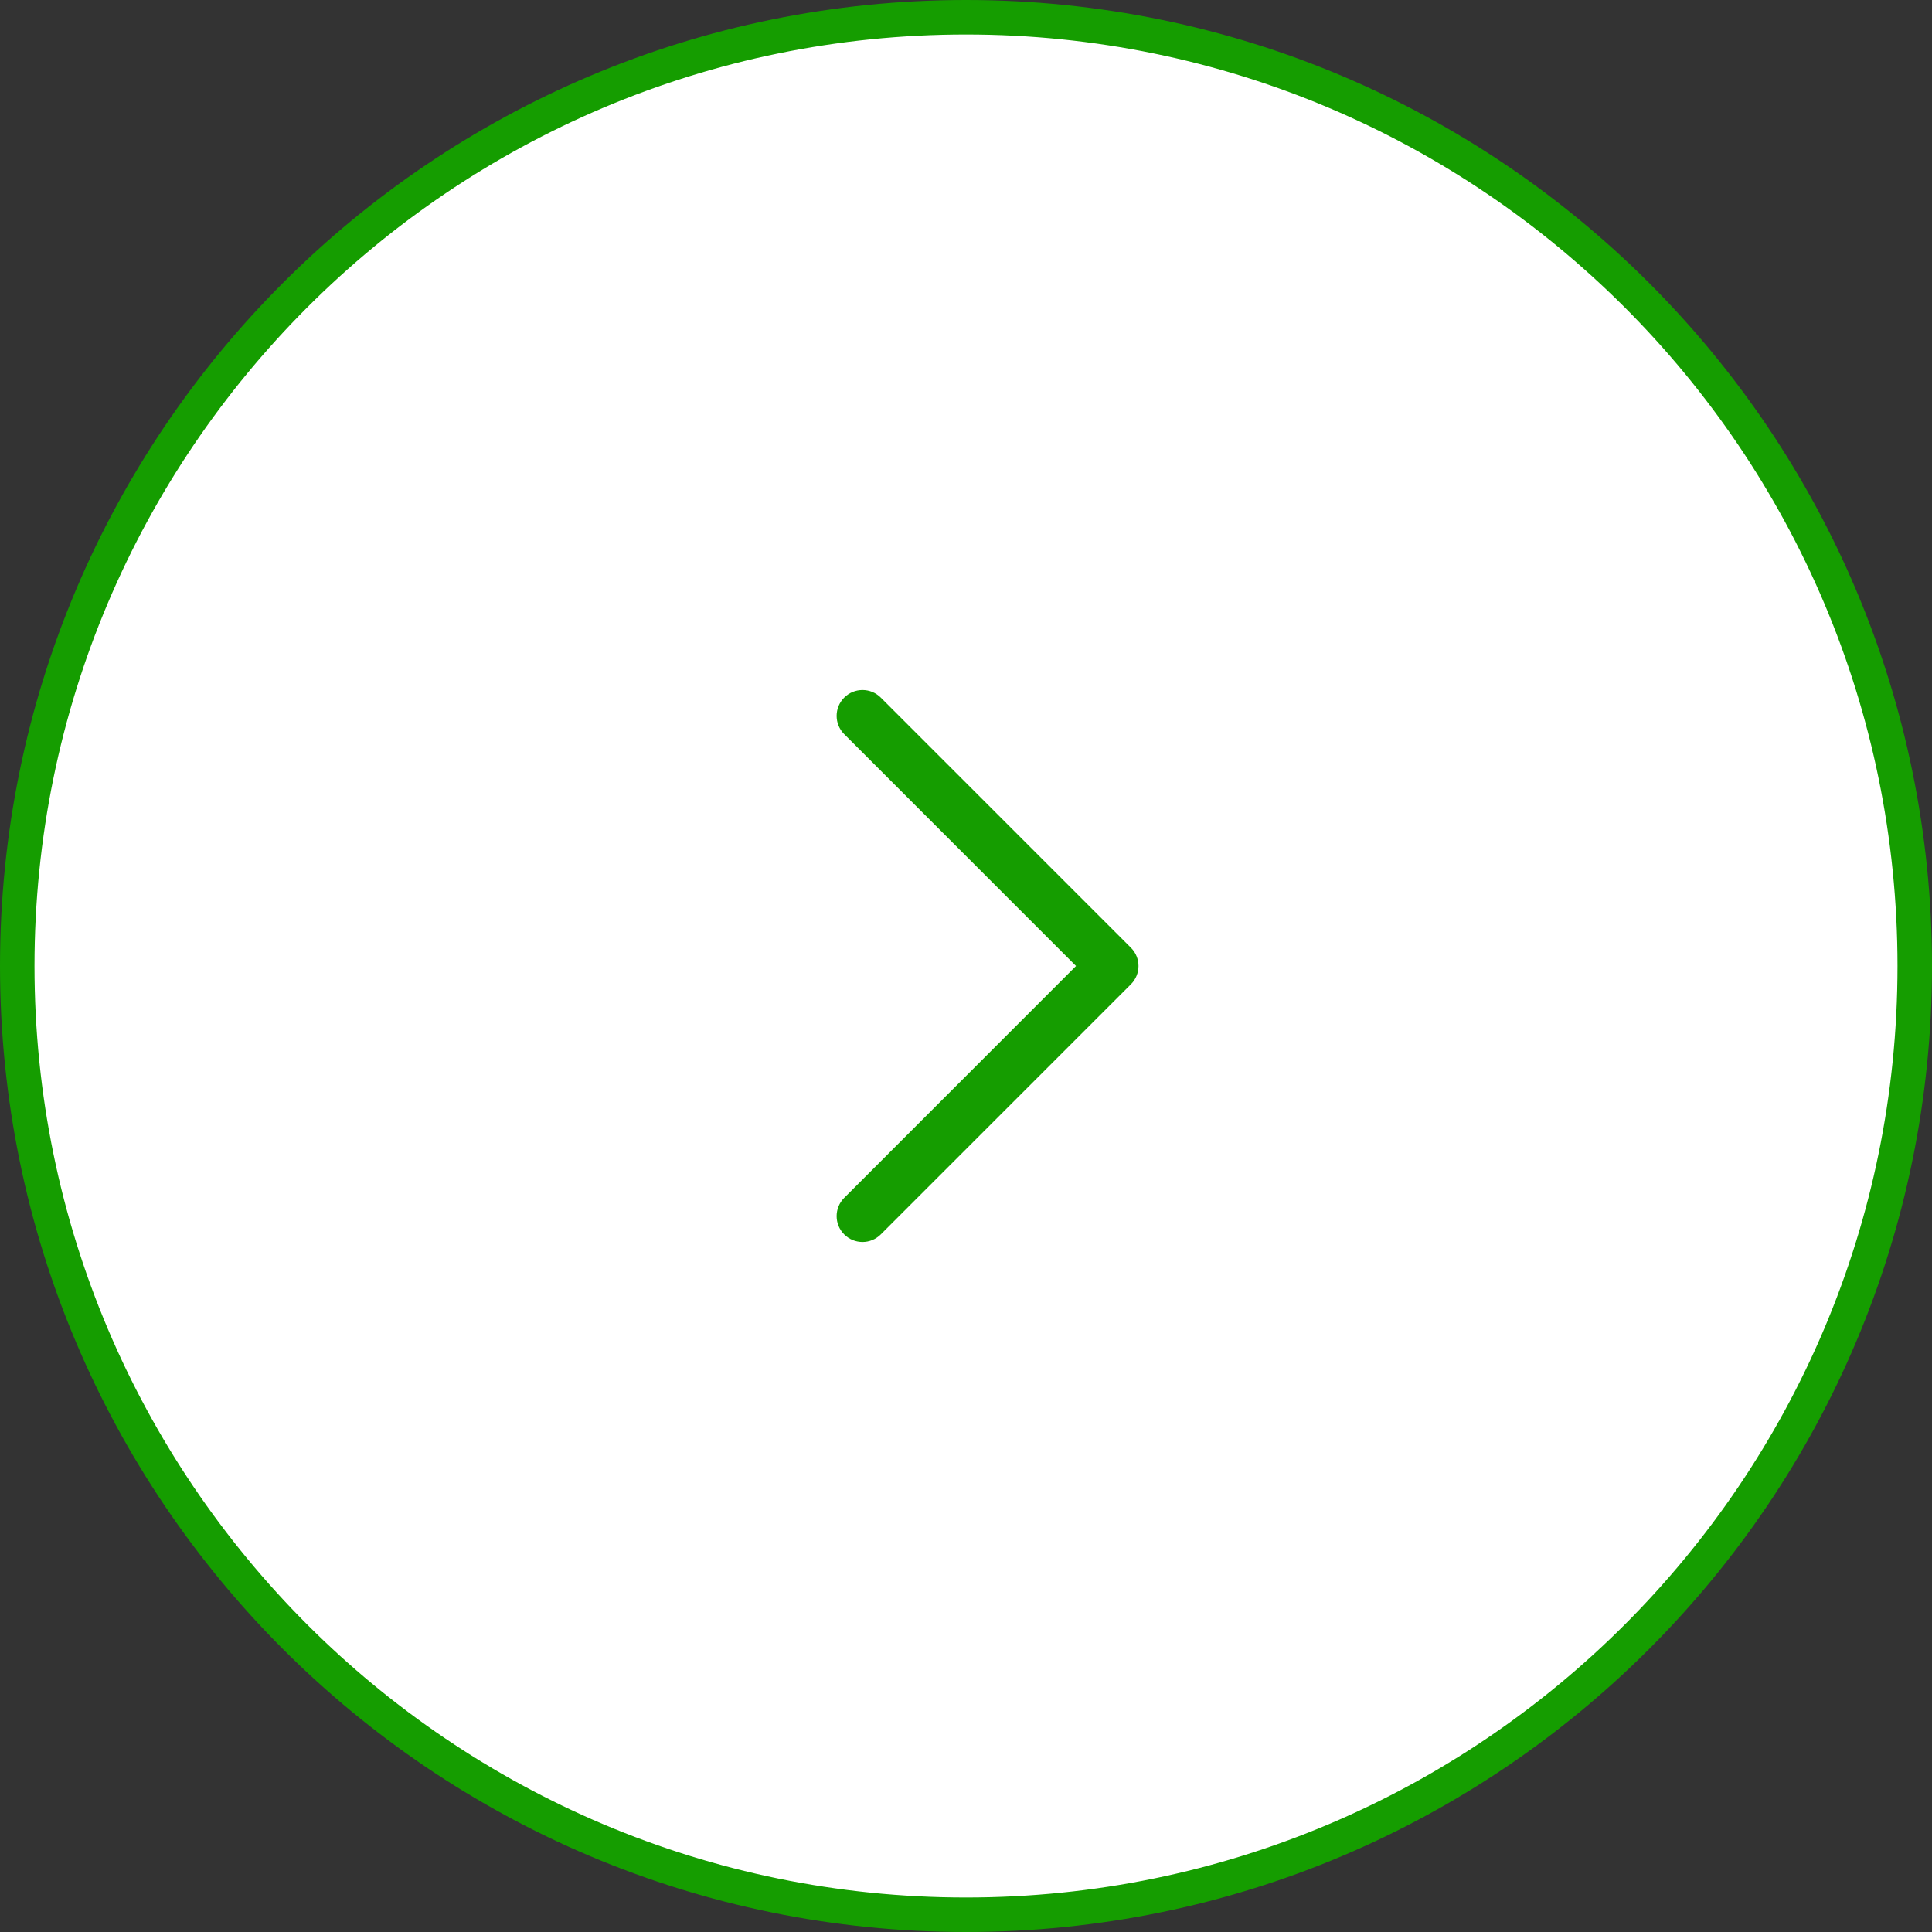 <svg width="56" height="56" viewBox="0 0 56 56" fill="none" xmlns="http://www.w3.org/2000/svg">
    <rect x="0" y="0" width="56" height="56" fill="#333333" stroke="none"/>
    <path d="M0.5 28C0.5 12.812 12.812 0.5 28 0.5C43.188 0.5 55.5 12.812 55.5 28C55.5 43.188 43.188 55.5 28 55.5C12.812 55.5 0.5 43.188 0.5 28Z" fill="white"/>
    <path d="M0.5 28C0.5 12.812 12.812 0.5 28 0.5C43.188 0.5 55.5 12.812 55.5 28C55.5 43.188 43.188 55.5 28 55.5C12.812 55.5 0.5 43.188 0.5 28Z" stroke="#159D00"/>
    <path d="M24.47 20.22C24.177 20.513 24.177 20.987 24.47 21.28L31.189 28L24.47 34.72C24.177 35.013 24.177 35.487 24.47 35.78C24.763 36.073 25.237 36.073 25.53 35.78L32.78 28.53C33.073 28.237 33.073 27.763 32.78 27.47L25.53 20.22C25.237 19.927 24.763 19.927 24.47 20.22Z" fill="#159D00"/>
</svg>
